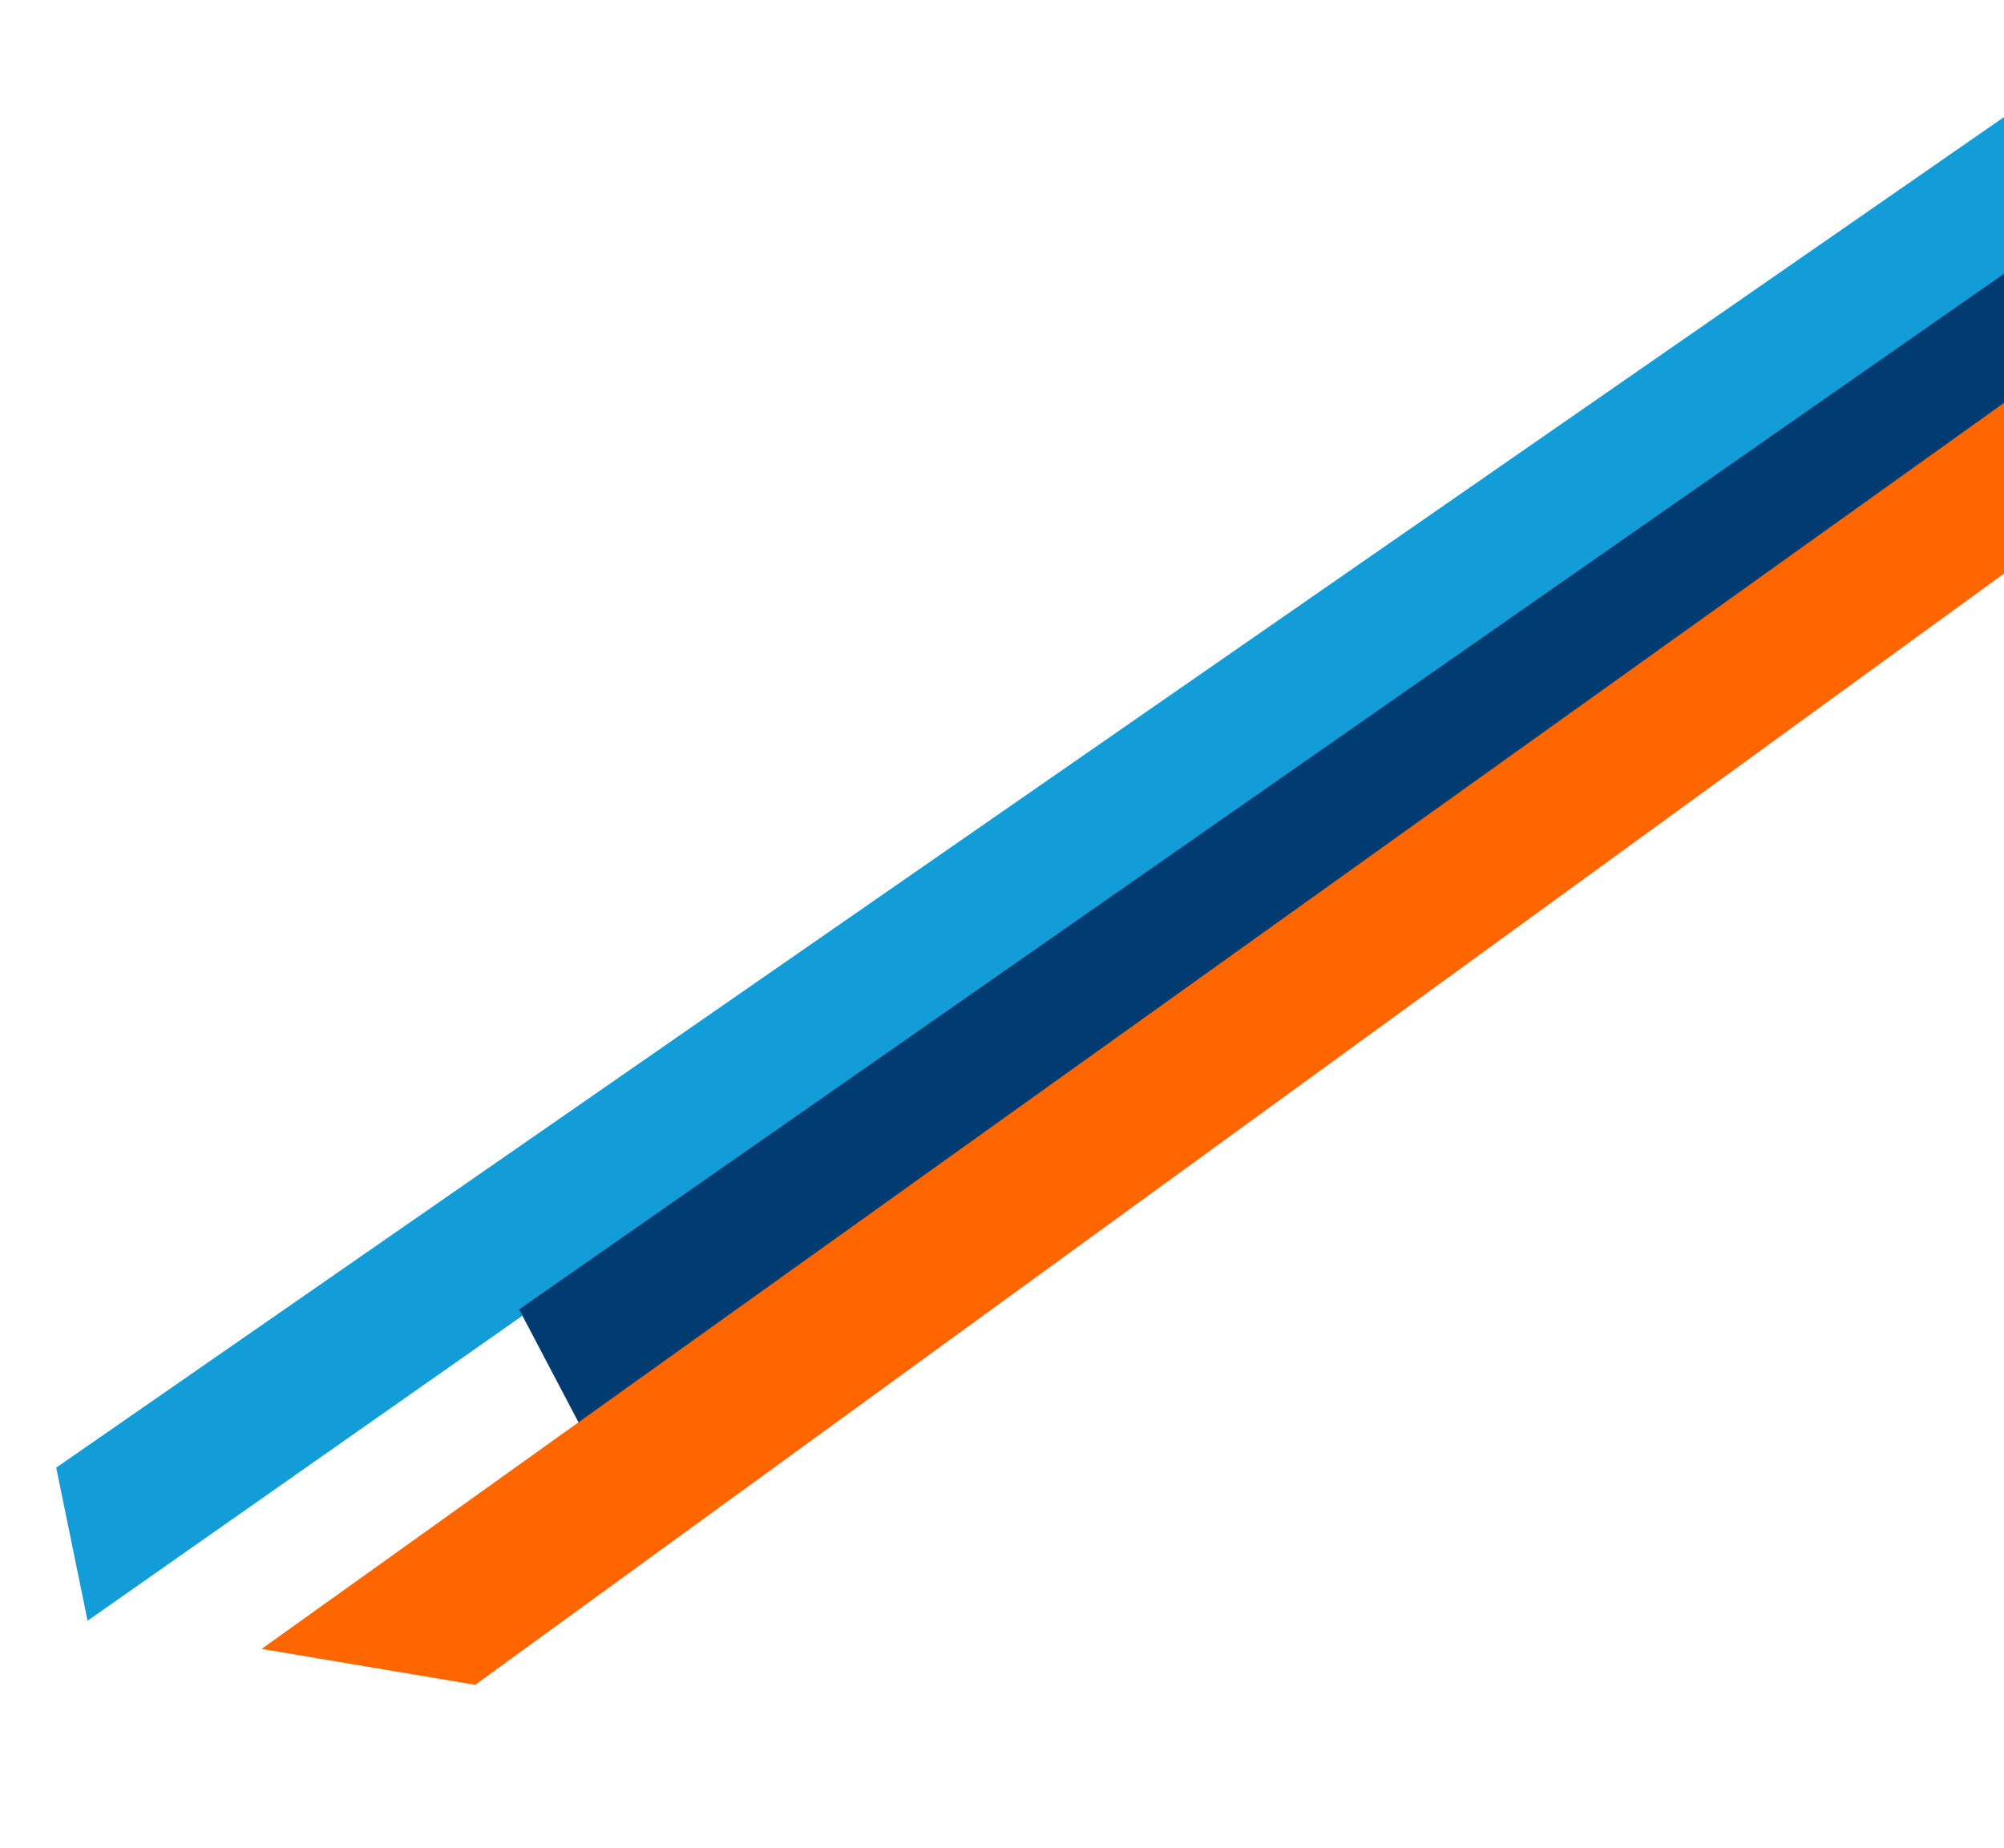 <svg width="722" height="666" viewBox="0 0 722 666" fill="none" xmlns="http://www.w3.org/2000/svg">
<path d="M961.894 -124.19L20.252 528.904L31.551 584.066L918.203 -38.009L961.894 -124.19Z" fill="#139DD8"/>
<path d="M932.514 -48.205L187.029 471.881L209.826 515.237L900.683 31.491L932.514 -48.205Z" fill="#003B71"/>
<path d="M970.123 -32.307L94.263 594.225L171.211 607.17L919.788 62.896L970.123 -32.307Z" fill="#FF6600"/>
</svg>

